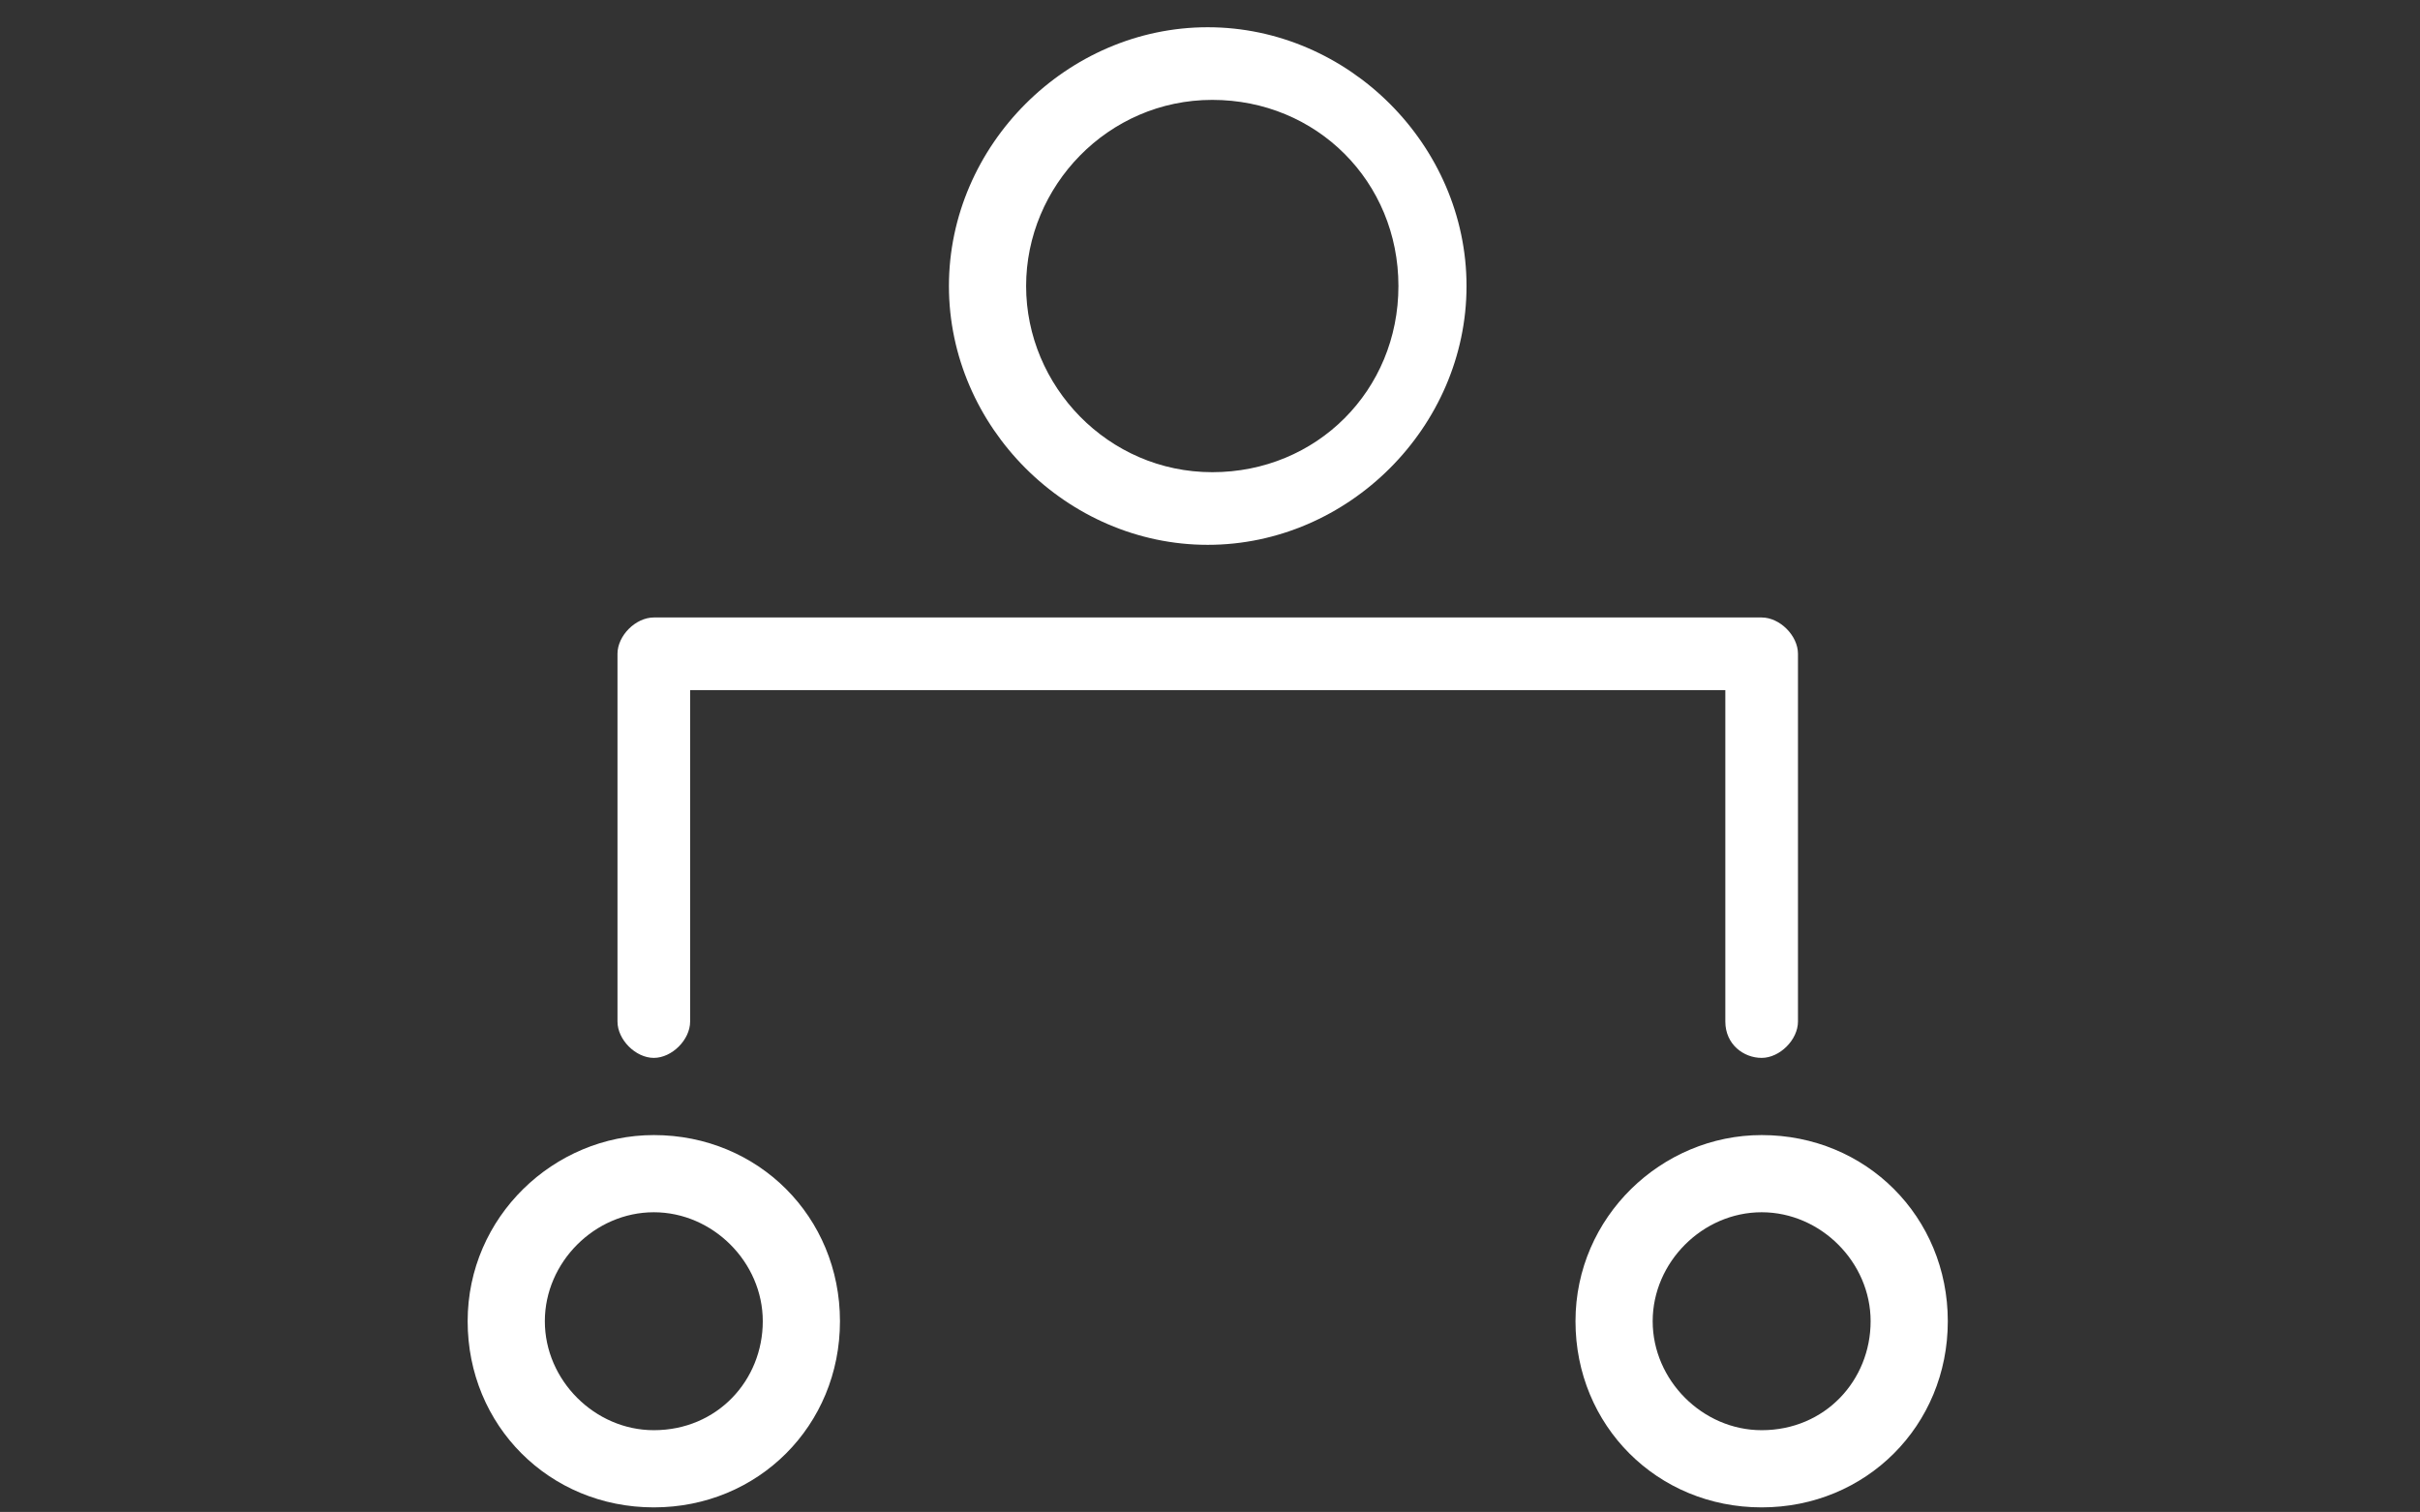 <?xml version="1.0" encoding="utf-8"?>
<!-- Generator: Adobe Illustrator 24.1.1, SVG Export Plug-In . SVG Version: 6.00 Build 0)  -->
<svg version="1.1" id="Calque_1" xmlns="http://www.w3.org/2000/svg" xmlns:xlink="http://www.w3.org/1999/xlink" x="0px" y="0px"
	 viewBox="0 0 53.3 33.3" style="enable-background:new 0 0 53.3 33.3;" xml:space="preserve">
<rect x="0" y="0" width="53.3" height="33.3" fill="#333333" stroke="none"/>
<style type="text/css">
	.st0{fill:#FFFFFF;}
</style>
<g id="Calque_2_1_">
	<g id="Calque_1-2">
		<path class="st0" d="M7.9-33.6H0c0-5.1,3.2-9.7,8-11.5c-3.8-2.3-5-7.3-2.7-11.1c1.5-2.4,4.1-3.9,7-3.9c0.4,0,0.8,0,1.3,0.1
			c-0.3,1.1-0.4,2.1-0.4,3.2c0,2.9,0.9,5.7,2.6,8C10.8-45.2,7.9-39.6,7.9-33.6z M45.3-45c3.8-2.3,5-7.3,2.7-11.1
			c-1.5-2.4-4.1-3.9-7-3.9c-0.5,0-1,0-1.5,0.1c0.9,3.9,0.1,7.9-2.2,11.2c4.9,3.5,7.8,9.1,7.8,15.1h8.1C53.2-38.7,50.1-43.2,45.3-45z
			 M31.9-48c4.8-3,6.3-9.3,3.3-14.1c-3-4.8-9.3-6.3-14.1-3.3c-4.8,3-6.3,9.3-3.3,14.1c0.8,1.4,2,2.5,3.3,3.3c-6,2.2-10,8-10,14.4
			h30.8C41.9-40,37.9-45.8,31.9-48L31.9-48z"/>
	</g>
</g>
<g>
	<path class="st0" d="M-24.8,6.6c-1.6-1.5-3.8-2.3-6-2.2c-4.5,0.2-7.9,4-7.7,8.5c0.1,1.7,0.7,3.3,1.8,4.7c1.2,1.6,1.9,3.6,1.9,5.6
		c0,0.4,0.3,0.8,0.8,0.8h7.3c0.4,0,0.8-0.3,0.8-0.8c0-2.1,0.7-4.1,2-5.7C-21.4,14.1-21.8,9.4-24.8,6.6z M-25.2,16.4
		c-1.3,1.7-2.1,3.8-2.3,5.9h-2.1V18l2.2-3.5c0.2-0.4,0.1-0.8-0.3-1.1c-0.4-0.2-0.8-0.1-1,0.2l-1.7,2.7l-1.7-2.7
		c-0.2-0.4-0.7-0.5-1.1-0.2c-0.3,0.2-0.4,0.7-0.2,1l2.2,3.5v4.4h-2.1c-0.1-2.1-0.9-4.1-2.2-5.8c-2.3-2.8-1.8-7,1-9.2s7-1.8,9.2,1
		c0.9,1.2,1.4,2.6,1.4,4.1C-23.8,13.9-24.3,15.3-25.2,16.4L-25.2,16.4z"/>
	<path class="st0" d="M-26.8,25.2H-34c-0.4,0-0.8,0.3-0.8,0.8s0.3,0.8,0.8,0.8h6.5v2c0,1.6-1.3,2.9-2.9,2.9c-1.3,0-2.4-0.8-2.7-2.1
		h3.4c0.4,0,0.8-0.3,0.8-0.8s-0.3-0.8-0.8-0.8H-34c-0.4,0-0.8,0.3-0.8,0.8c0.1,2.4,2.1,4.4,4.5,4.3c2.3-0.1,4.2-1.9,4.3-4.3V26
		C-26,25.6-26.3,25.2-26.8,25.2z"/>
	<path class="st0" d="M-18.8,11.8h-1.1c-0.4,0-0.8,0.3-0.8,0.8s0.3,0.8,0.8,0.8h1.1c0.4,0,0.8-0.3,0.8-0.8S-18.3,11.8-18.8,11.8z"/>
	<path class="st0" d="M-41,11.8h-1.1c-0.4,0-0.8,0.3-0.8,0.8s0.3,0.8,0.8,0.8h1.1c0.4,0,0.8-0.3,0.8-0.8S-40.6,11.8-41,11.8
		L-41,11.8z"/>
	<path class="st0" d="M-22.6,3.7l-0.6,0.6c-0.3,0.3-0.3,0.8,0,1.1c0.3,0.3,0.8,0.3,1.1,0l0.6-0.6c0.3-0.3,0.3-0.8,0-1.1
		C-21.8,3.4-22.3,3.4-22.6,3.7L-22.6,3.7z"/>
	<path class="st0" d="M-38.8,19.9l-0.5,0.5c-0.3,0.3-0.3,0.8,0,1.1s0.8,0.3,1.1,0l0.5-0.5c0.3-0.3,0.3-0.8,0-1.1
		S-38.4,19.6-38.8,19.9L-38.8,19.9z"/>
	<path class="st0" d="M-22.1,19.8c-0.3-0.3-0.8-0.3-1.1,0c-0.3,0.3-0.3,0.8,0,1.1l0,0l0.6,0.6c0.3,0.3,0.8,0.3,1.1,0
		c0.3-0.3,0.3-0.7,0-1L-22.1,19.8z"/>
	<path class="st0" d="M-38.8,5.4c0.3,0.3,0.8,0.3,1.1,0s0.3-0.8,0-1.1l-0.5-0.5c-0.3-0.3-0.8-0.4-1.1-0.1c-0.3,0.3-0.4,0.8-0.1,1.1
		c0,0,0.1,0.1,0.1,0.1L-38.8,5.4z"/>
	<path class="st0" d="M-30.4,2.8c0.4,0,0.8-0.3,0.8-0.8V0.9c0-0.4-0.3-0.8-0.8-0.8s-0.8,0.3-0.8,0.8V2C-31.2,2.4-30.9,2.8-30.4,2.8z
		"/>
</g>
<path class="st0" d="M82.5,17.8c4.1,0,7.5-3.4,7.5-7.5s-3.4-7.5-7.5-7.5c-4.1,0-7.5,3.4-7.5,7.5c0,0,0,0,0,0
	C75,14.5,78.3,17.8,82.5,17.8z M82.5,5.4c2.7,0,5,2.2,5,5s-2.2,5-5,5s-5-2.2-5-5l0,0C77.5,7.6,79.7,5.4,82.5,5.4z M99.9,13.1
	c3.5,0,6.4-2.8,6.4-6.4s-2.8-6.4-6.4-6.4s-6.4,2.8-6.4,6.4l0,0C93.6,10.2,96.4,13.1,99.9,13.1z M99.9,2.9c2.1,0,3.8,1.7,3.8,3.8
	s-1.7,3.8-3.8,3.8s-3.8-1.7-3.8-3.8S97.8,2.9,99.9,2.9L99.9,2.9z M70,31.7c0.8-6.9,7-11.8,13.9-11.1c2.2,0.2,4.2,1,6,2.3
	c1.6-5.6,7.4-8.8,13-7.1c4.1,1.2,7,4.7,7.5,8.9c0.1,0.7-0.4,1.3-1.1,1.4c0,0,0,0,0,0h-0.1c-0.6,0-1.2-0.5-1.3-1.1
	c-0.5-4.4-4.4-7.5-8.8-7c-3.7,0.4-6.6,3.3-7,7c1.6,1.9,2.6,4.2,2.9,6.7c0.1,0.7-0.4,1.3-1.1,1.4c0,0,0,0,0,0h-0.1
	c-0.6,0-1.2-0.5-1.3-1.1c-0.6-5.5-5.6-9.4-11.1-8.8c-4.6,0.5-8.2,4.2-8.8,8.8c-0.1,0.7-0.7,1.2-1.4,1.1C70.4,33,69.9,32.4,70,31.7z"
	/>
<g>
	<g>
		<path class="st0" d="M32.3,6.3c0-3.1-2.6-5.7-5.7-5.7s-5.7,2.6-5.7,5.7s2.6,5.7,5.7,5.7S32.3,9.4,32.3,6.3z M22.6,6.3
			c0-2.2,1.8-4.1,4.1-4.1s4.1,1.8,4.1,4.1s-1.8,4.1-4.1,4.1S22.6,8.5,22.6,6.3z"/>
		<path class="st0" d="M38.8,23.3c0.4,0,0.8-0.4,0.8-0.8v-8.1c0-0.4-0.4-0.8-0.8-0.8H14.4c-0.4,0-0.8,0.4-0.8,0.8v8.1
			c0,0.4,0.4,0.8,0.8,0.8s0.8-0.4,0.8-0.8v-7.3H38v7.3C38,23,38.4,23.3,38.8,23.3z"/>
		<path class="st0" d="M38.8,25c-2.2,0-4.1,1.8-4.1,4.1s1.8,4.1,4.1,4.1s4.1-1.8,4.1-4.1S41.1,25,38.8,25z M38.8,31.5
			c-1.3,0-2.4-1.1-2.4-2.4s1.1-2.4,2.4-2.4s2.4,1.1,2.4,2.4S40.2,31.5,38.8,31.5z"/>
		<path class="st0" d="M14.4,25c-2.2,0-4.1,1.8-4.1,4.1s1.8,4.1,4.1,4.1s4.1-1.8,4.1-4.1S16.7,25,14.4,25z M14.4,31.5
			c-1.3,0-2.4-1.1-2.4-2.4s1.1-2.4,2.4-2.4s2.4,1.1,2.4,2.4S15.8,31.5,14.4,31.5z"/>
	</g>
</g>
</svg>
